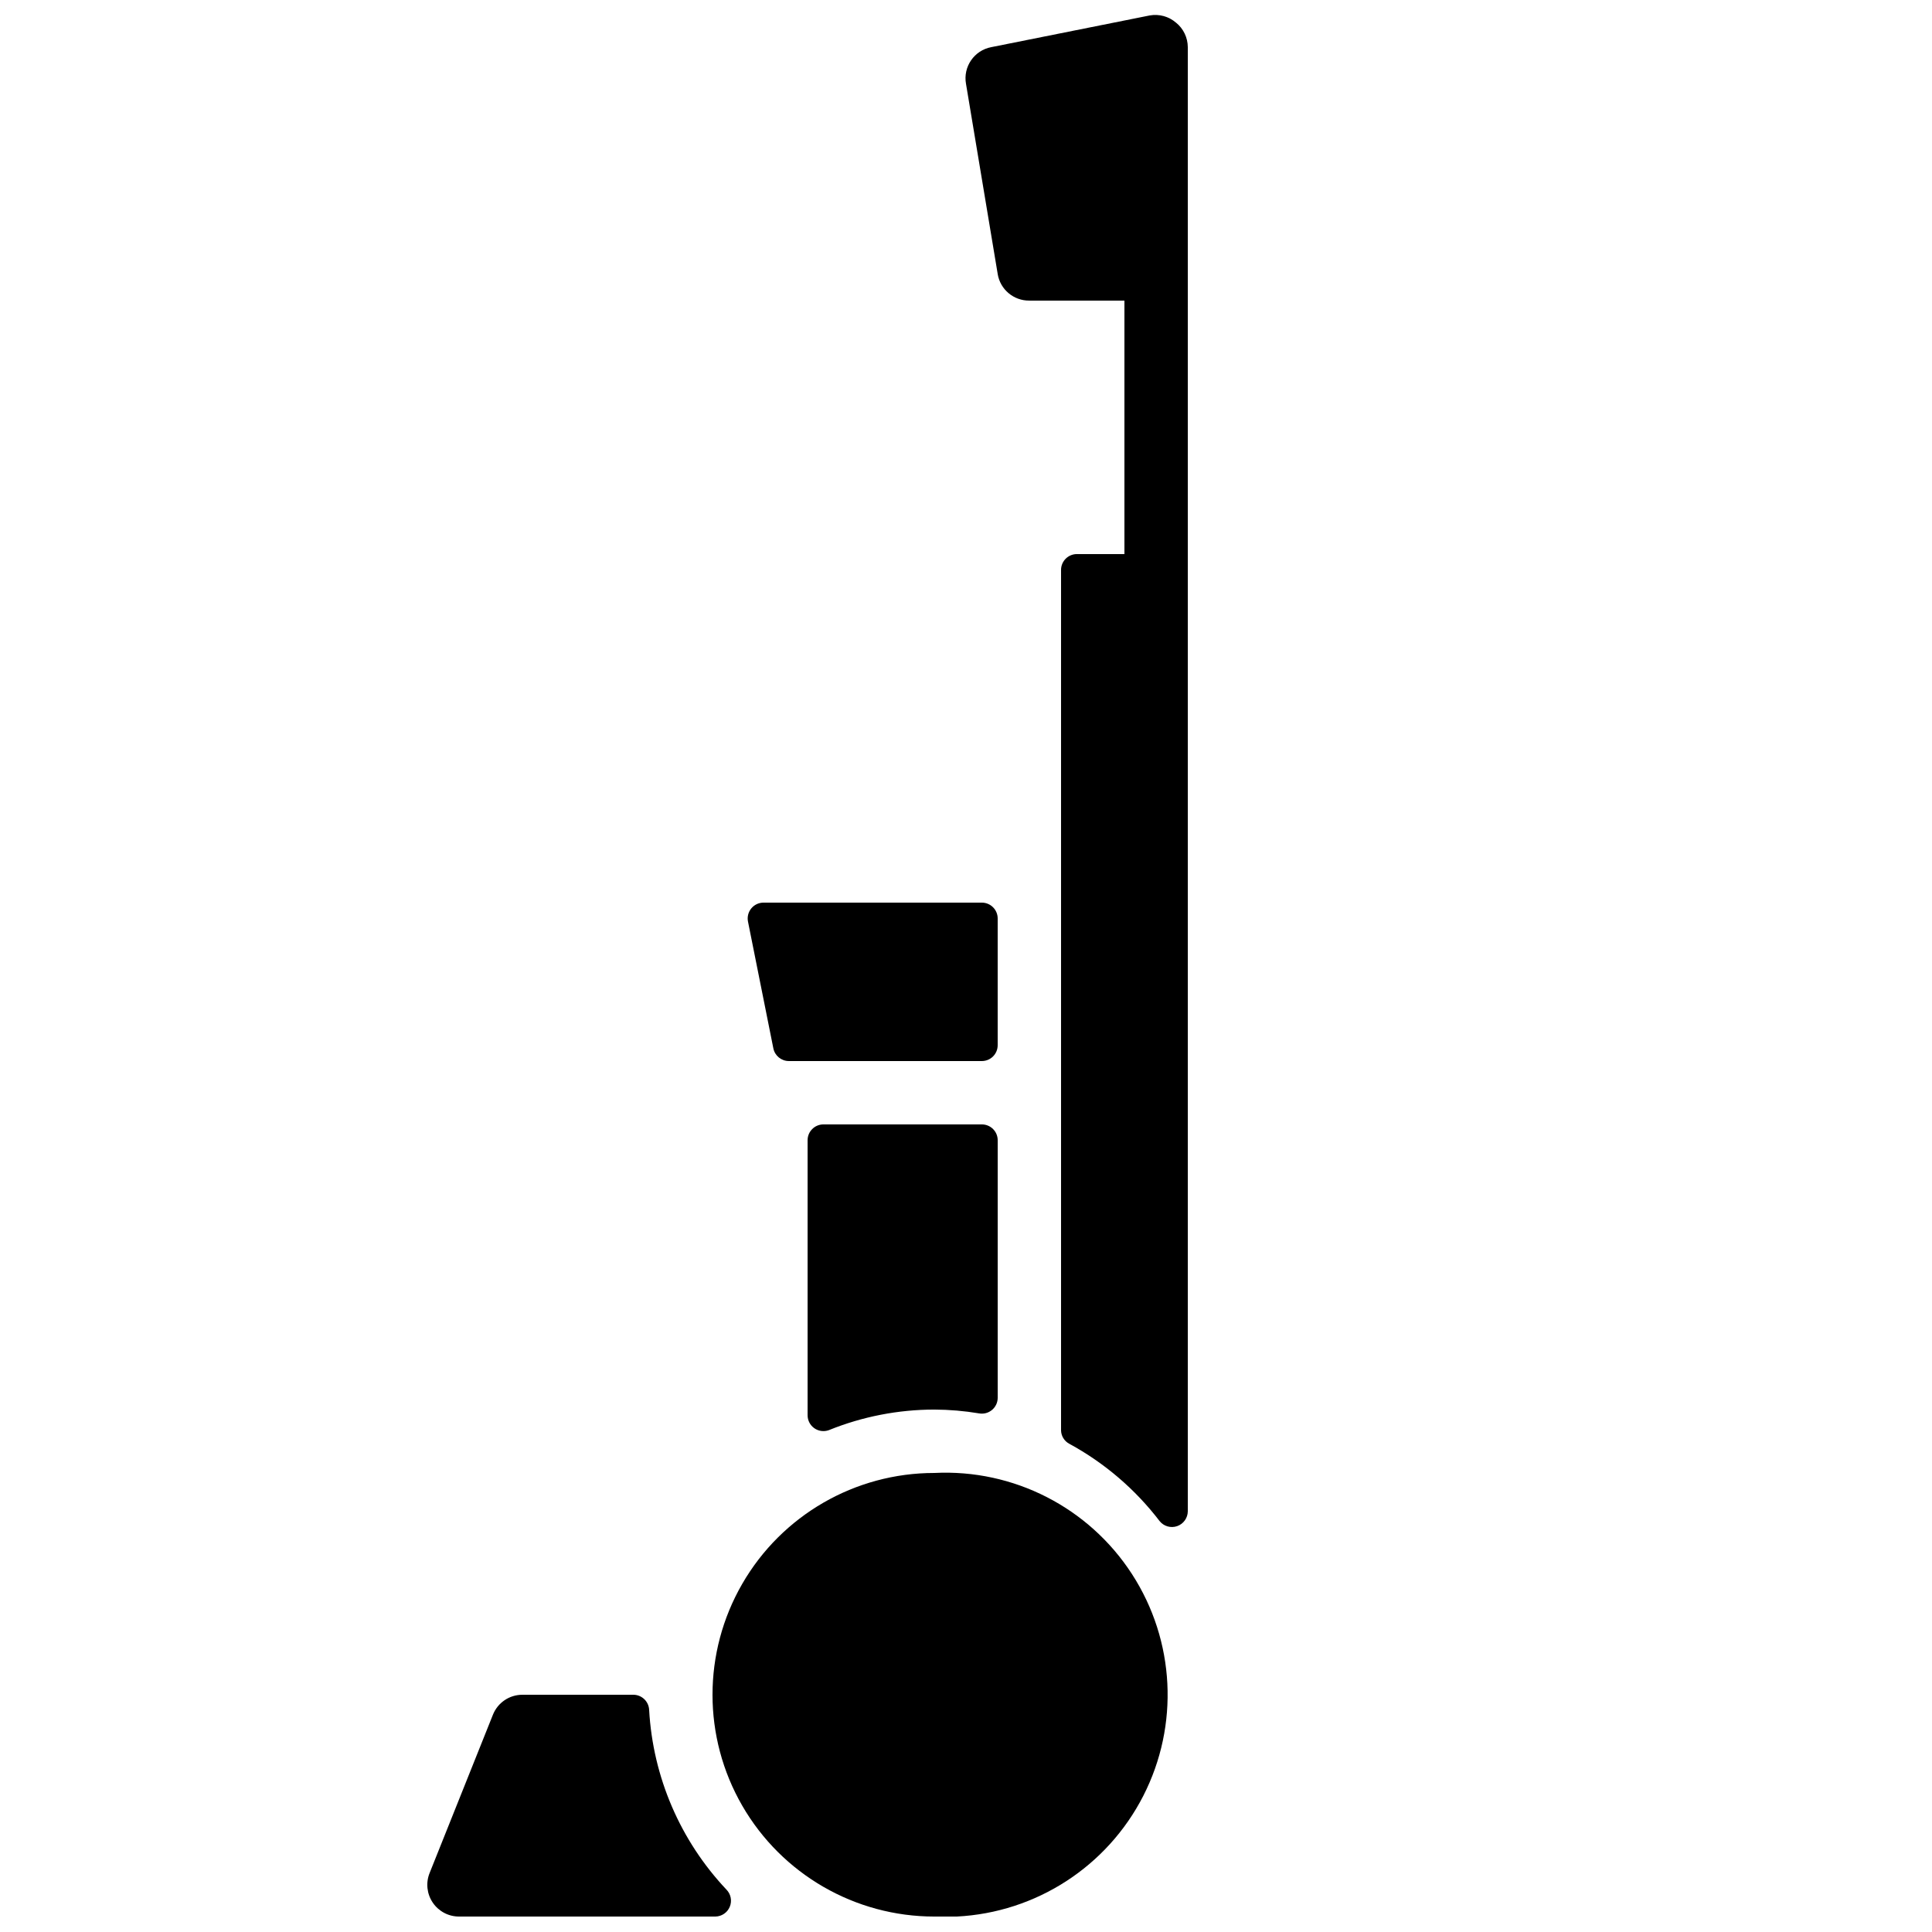 <?xml version="1.0" encoding="UTF-8"?>
<!-- Uploaded to: SVG Repo, www.svgrepo.com, Generator: SVG Repo Mixer Tools -->
<svg width="800px" height="800px" version="1.1" viewBox="144 144 512 512" xmlns="http://www.w3.org/2000/svg">
 <defs>
  <clipPath id="c">
   <path d="m257 593h81v58.902h-81z"/>
  </clipPath>
  <clipPath id="b">
   <path d="m332 534h122v117.9h-122z"/>
  </clipPath>
  <clipPath id="a">
   <path d="m399 148.09h60v400.91h-60z"/>
  </clipPath>
 </defs>
 <g clip-path="url(#c)">
  <path d="m316.03 597.16c-0.09-2.223-1.895-3.988-4.117-4.031h-29.473c-3.441-0.004-6.535 2.094-7.809 5.289l-16.793 41.984c-1.031 2.59-0.711 5.519 0.855 7.824 1.562 2.305 4.168 3.684 6.953 3.68h67.93c1.68-0.023 3.184-1.047 3.824-2.598 0.641-1.555 0.293-3.34-0.883-4.539-12.23-12.957-19.484-29.82-20.488-47.609z"/>
 </g>
 <path d="m353.06 425.19h51.137c1.113 0 2.184-0.441 2.969-1.227 0.789-0.789 1.23-1.855 1.23-2.969v-33.59c0-1.113-0.441-2.18-1.23-2.969-0.785-0.785-1.855-1.23-2.969-1.23h-57.852c-1.262 0-2.457 0.566-3.254 1.543-0.797 0.977-1.113 2.262-0.863 3.496l6.719 33.586v0.004c0.398 1.953 2.121 3.356 4.113 3.356z"/>
 <path d="m404.2 441.98h-41.984c-2.316 0-4.195 1.879-4.195 4.195v72.887c0 1.367 0.668 2.648 1.785 3.434 1.121 0.785 2.555 0.977 3.84 0.512 8.883-3.598 18.375-5.449 27.961-5.457 3.969 0.016 7.926 0.352 11.84 1.008 1.223 0.223 2.481-0.105 3.438-0.902 0.957-0.793 1.512-1.969 1.516-3.215v-68.266c0-1.113-0.441-2.18-1.23-2.969-0.785-0.785-1.855-1.227-2.969-1.227z"/>
 <g clip-path="url(#b)">
  <path d="m391.6 534.35c-21 0-40.402 11.203-50.902 29.391-10.5 18.184-10.5 40.59 0 58.777 10.5 18.184 29.902 29.387 50.902 29.387h5.961c21-1.062 39.836-13.25 49.414-31.969 9.578-18.719 8.441-41.125-2.981-58.777-11.422-17.656-31.395-27.875-52.395-26.809z"/>
 </g>
 <g clip-path="url(#a)">
  <path d="m455.67 150.02c-1.91-1.66-4.473-2.371-6.969-1.93l-41.984 8.398c-4.535 0.848-7.535 5.199-6.715 9.738l8.398 50.383h-0.004c0.668 4.106 4.238 7.106 8.398 7.051h25.191v67.176h-12.598c-2.316 0-4.199 1.879-4.199 4.199v227.97c0.008 1.516 0.848 2.902 2.184 3.609 9.328 5.074 17.484 12.055 23.934 20.488 1.109 1.387 2.977 1.922 4.652 1.34 1.68-0.586 2.809-2.164 2.82-3.941v-388.02c-0.02-2.512-1.156-4.887-3.109-6.469z"/>
 </g>
</svg>